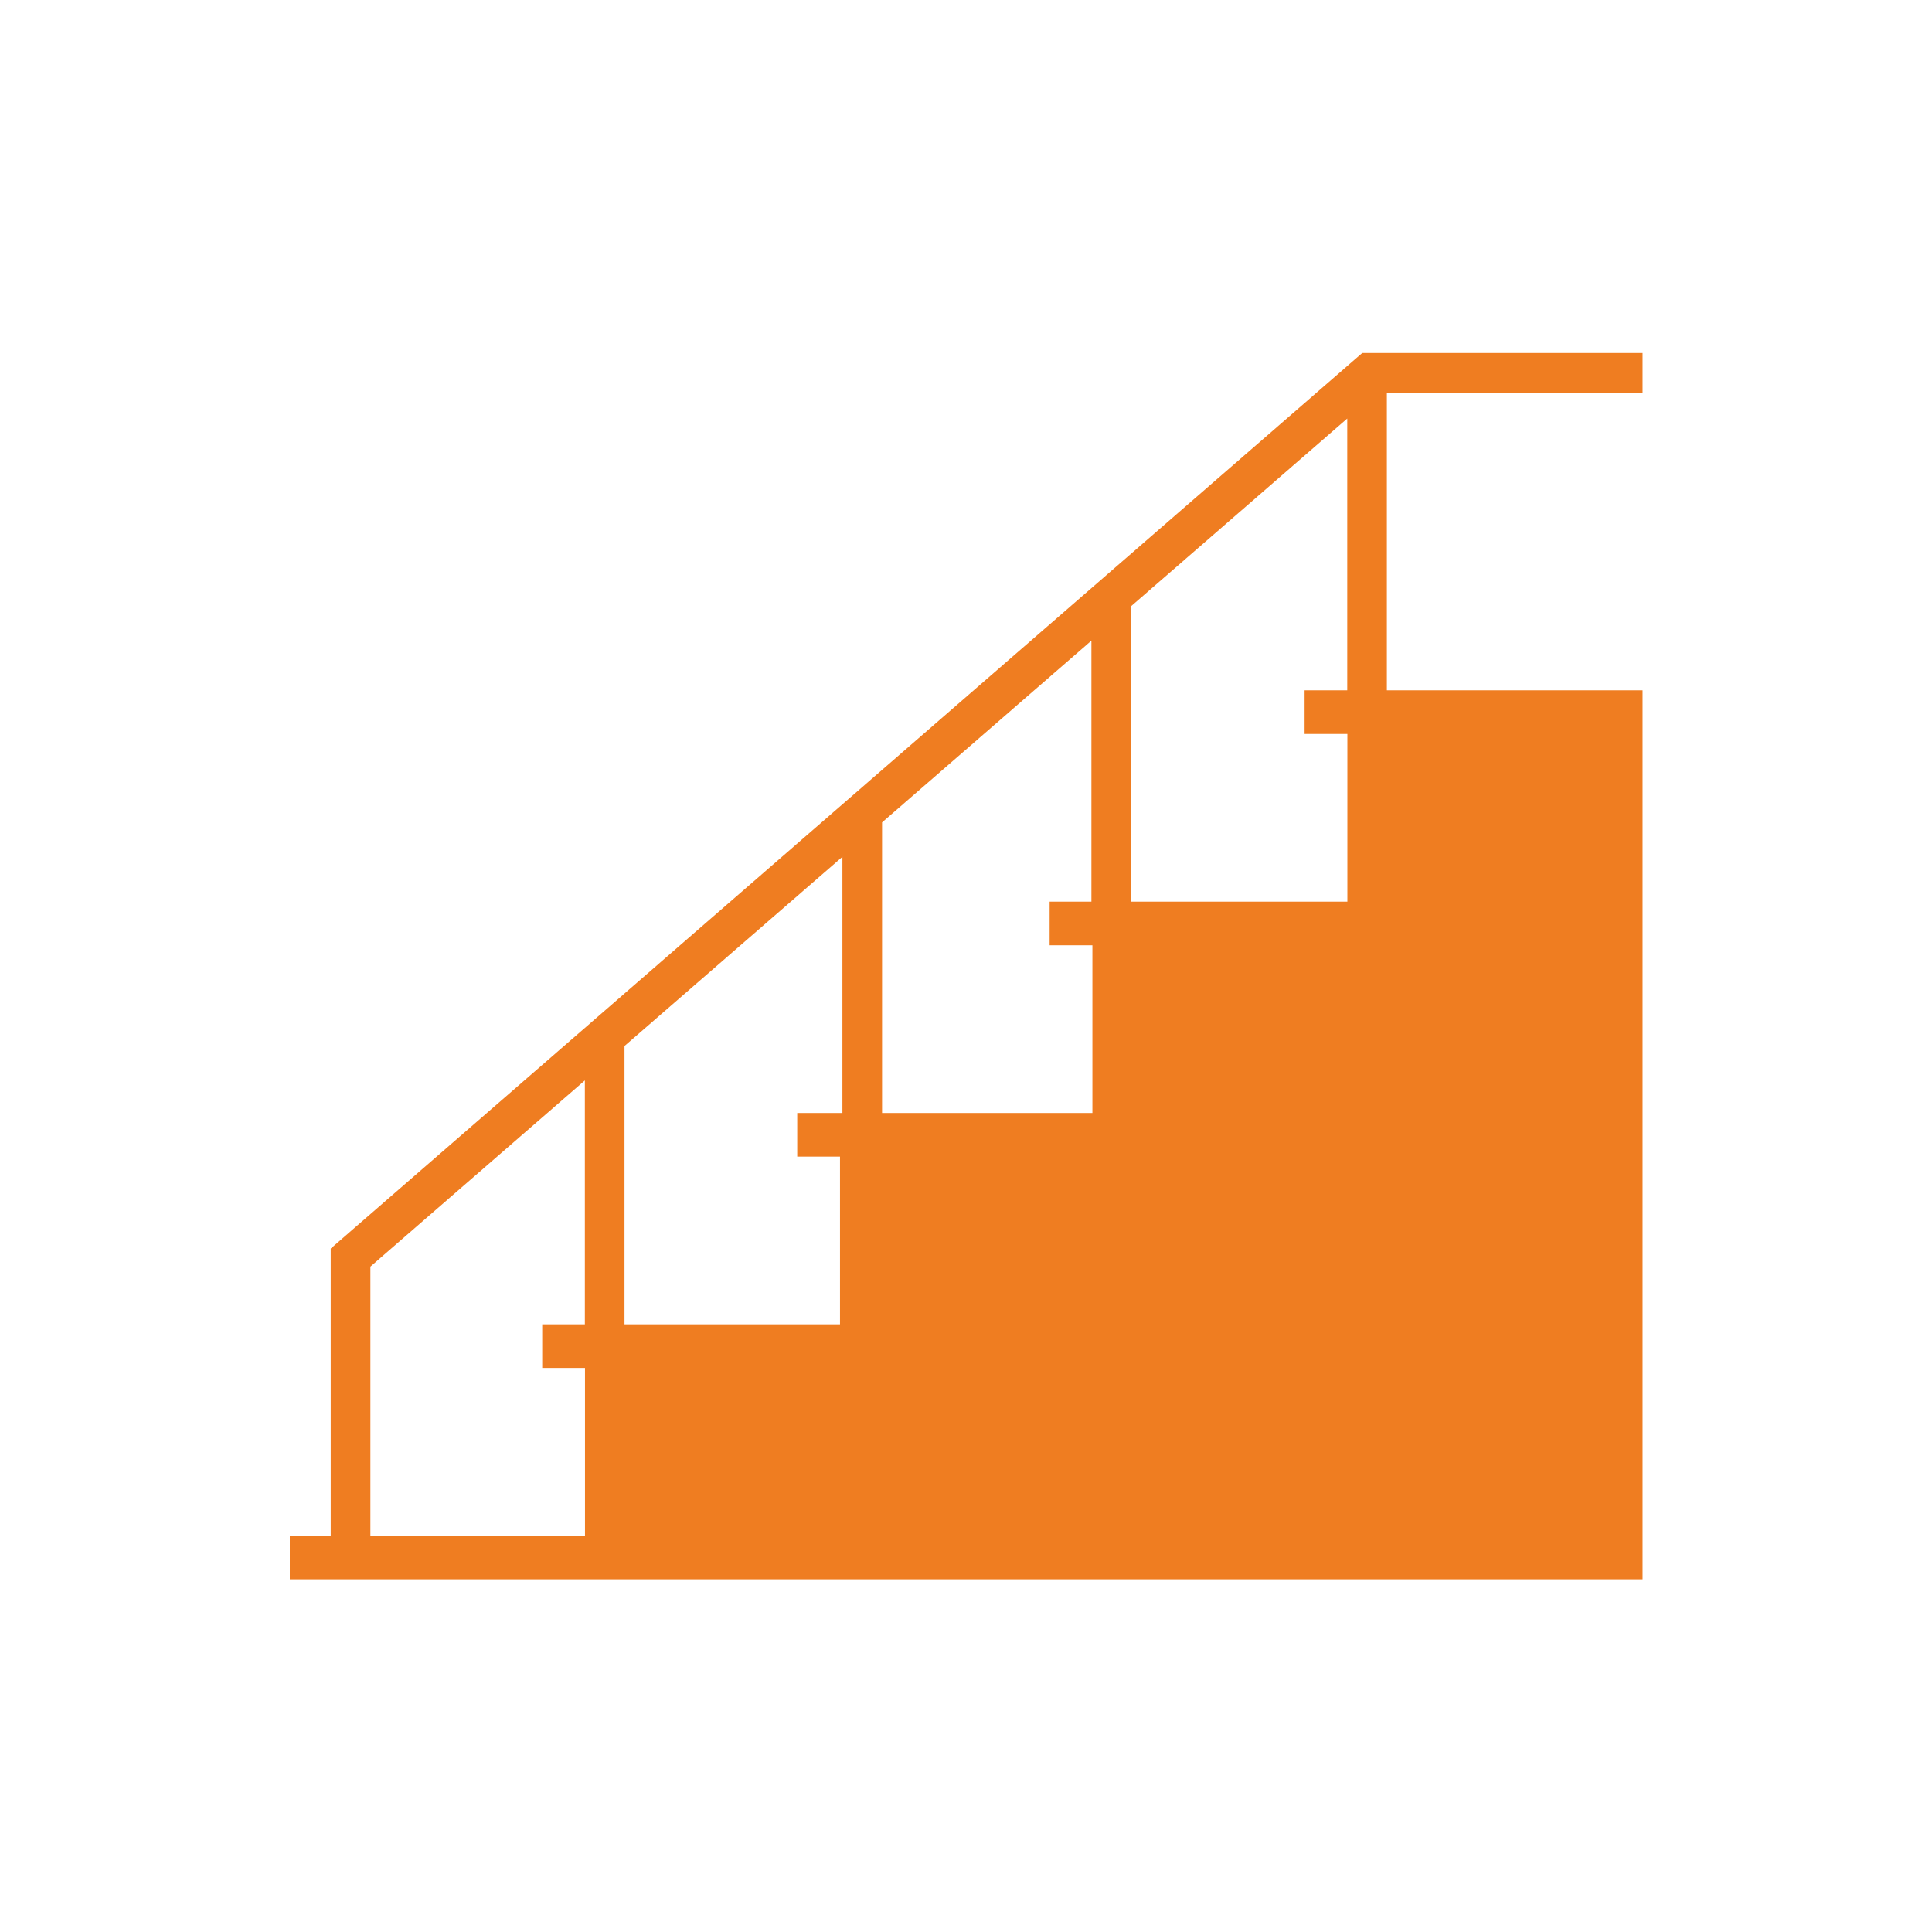 <svg xmlns="http://www.w3.org/2000/svg" version="1.1" xmlns:xlink="http://www.w3.org/1999/xlink" width="1000" height="1000"><rect width="100%" height="100%" fill="#333333" stroke="none"/><g clip-path="url(#SvgjsClipPath1098)"><rect width="1000" height="1000" fill="#ffffff"></rect><g transform="matrix(1.71,0,0,1.71,150,182.729)"><svg xmlns="http://www.w3.org/2000/svg" version="1.1" xmlns:xlink="http://www.w3.org/1999/xlink" width="409.47" height="371.18"><svg id="_Слой_1" data-name="Слой_1" xmlns="http://www.w3.org/2000/svg" version="1.1" viewBox="0 0 409.47 371.18">
  <!-- Generator: Adobe Illustrator 29.4.0, SVG Export Plug-In . SVG Version: 2.1.0 Build 152)  -->
  <defs>
    <style>
      .st0 {
        fill: #ef7d21;
      }
    </style>
  <clipPath id="SvgjsClipPath1098"><rect width="1000" height="1000" x="0" y="0" rx="0" ry="0"></rect></clipPath></defs>
  <path class="st0" d="M409.47,12V0h-84.86L14.45,269.27l-2.07,1.79v86.91H0v13.21h409.47V102.09h-77.4V12h77.4ZM89.35,357.97H24.39v-81.44l64.92-56.36v73.83h-12.91v13.21h12.95v50.76ZM166.53,294h-65.22v-84.25l65.96-57.26v77.54h-13.68v13.21h12.95v50.76ZM242.94,230.03h-63.67v-87.96l63.37-55.01v79h-12.65v13.21h12.95v50.76ZM307.17,102.09v13.21h12.95v50.76h-65.48v-89.42l65.44-56.81v82.26h-12.91Z"></path>
</svg></svg></g></g></svg>